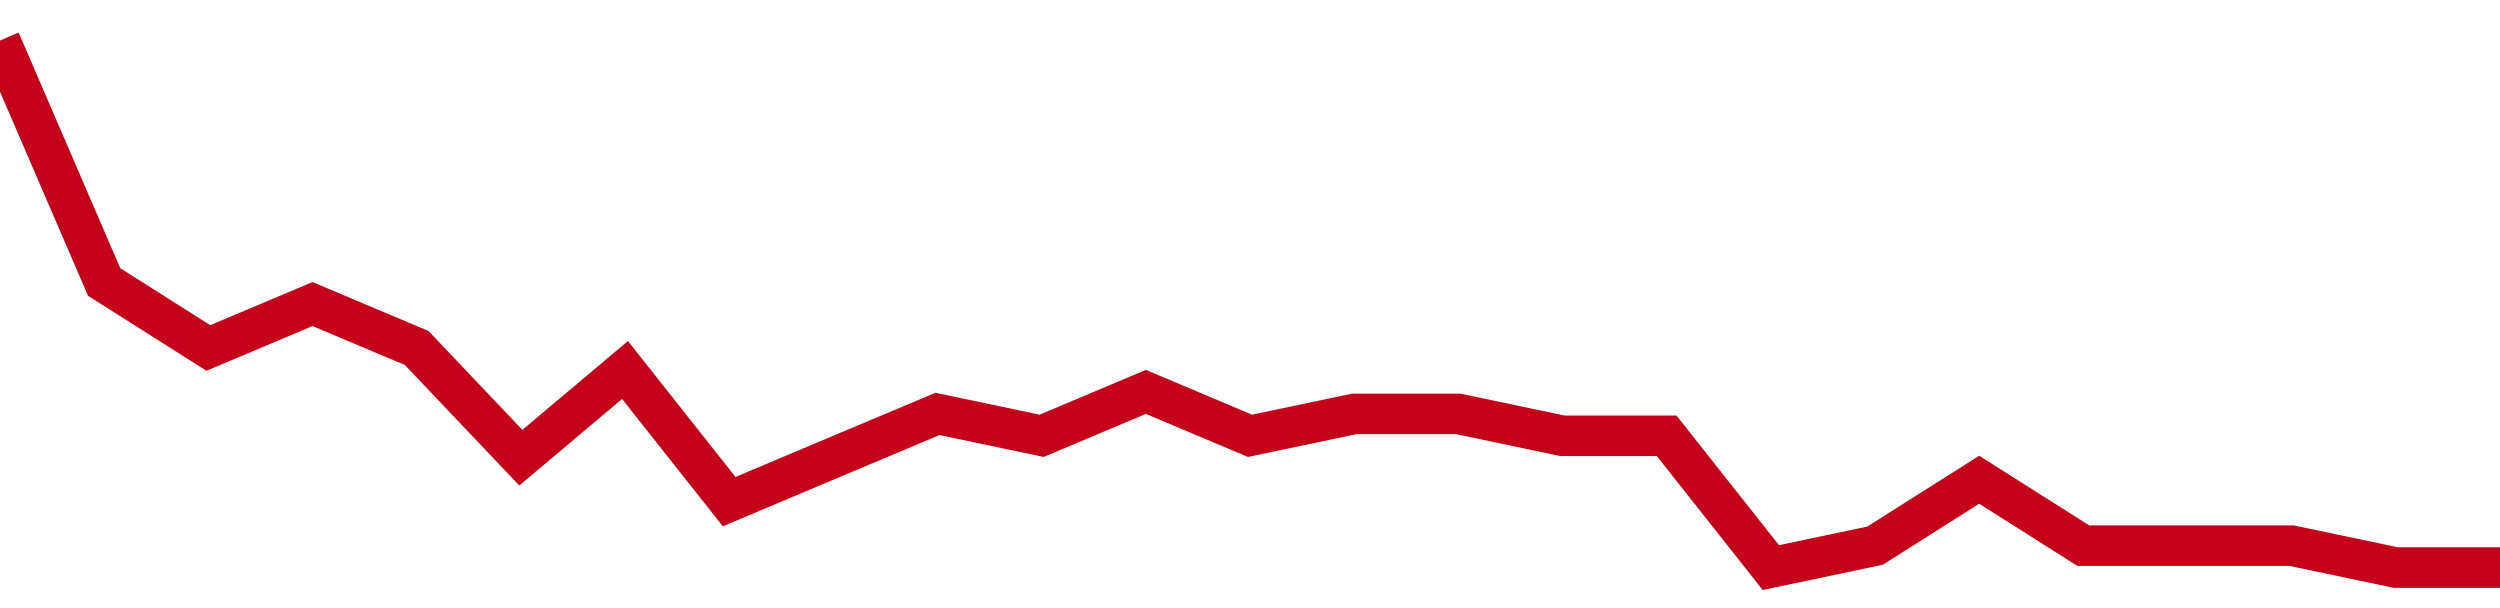 <!-- Generated with https://github.com/jxxe/sparkline/ --><svg viewBox="0 0 185 45" class="sparkline" xmlns="http://www.w3.org/2000/svg"><path class="sparkline--fill" d="M 0 3 L 0 3 L 7.708 20.87 L 15.417 25.75 L 23.125 22.5 L 30.833 25.75 L 38.542 33.87 L 46.25 27.38 L 53.958 37.12 L 61.667 33.87 L 69.375 30.63 L 77.083 32.25 L 84.792 29 L 92.5 32.25 L 100.208 30.63 L 107.917 30.63 L 115.625 32.25 L 123.333 32.25 L 131.042 42 L 138.75 40.38 L 146.458 35.5 L 154.167 40.38 L 161.875 40.38 L 169.583 40.38 L 177.292 42 L 185 42 V 45 L 0 45 Z" stroke="none" fill="none" ></path><path class="sparkline--line" d="M 0 3 L 0 3 L 7.708 20.87 L 15.417 25.75 L 23.125 22.5 L 30.833 25.75 L 38.542 33.87 L 46.25 27.38 L 53.958 37.12 L 61.667 33.87 L 69.375 30.63 L 77.083 32.25 L 84.792 29 L 92.5 32.25 L 100.208 30.63 L 107.917 30.63 L 115.625 32.25 L 123.333 32.25 L 131.042 42 L 138.75 40.38 L 146.458 35.5 L 154.167 40.38 L 161.875 40.38 L 169.583 40.38 L 177.292 42 L 185 42" fill="none" stroke-width="3" stroke="#C4021A" ></path></svg>